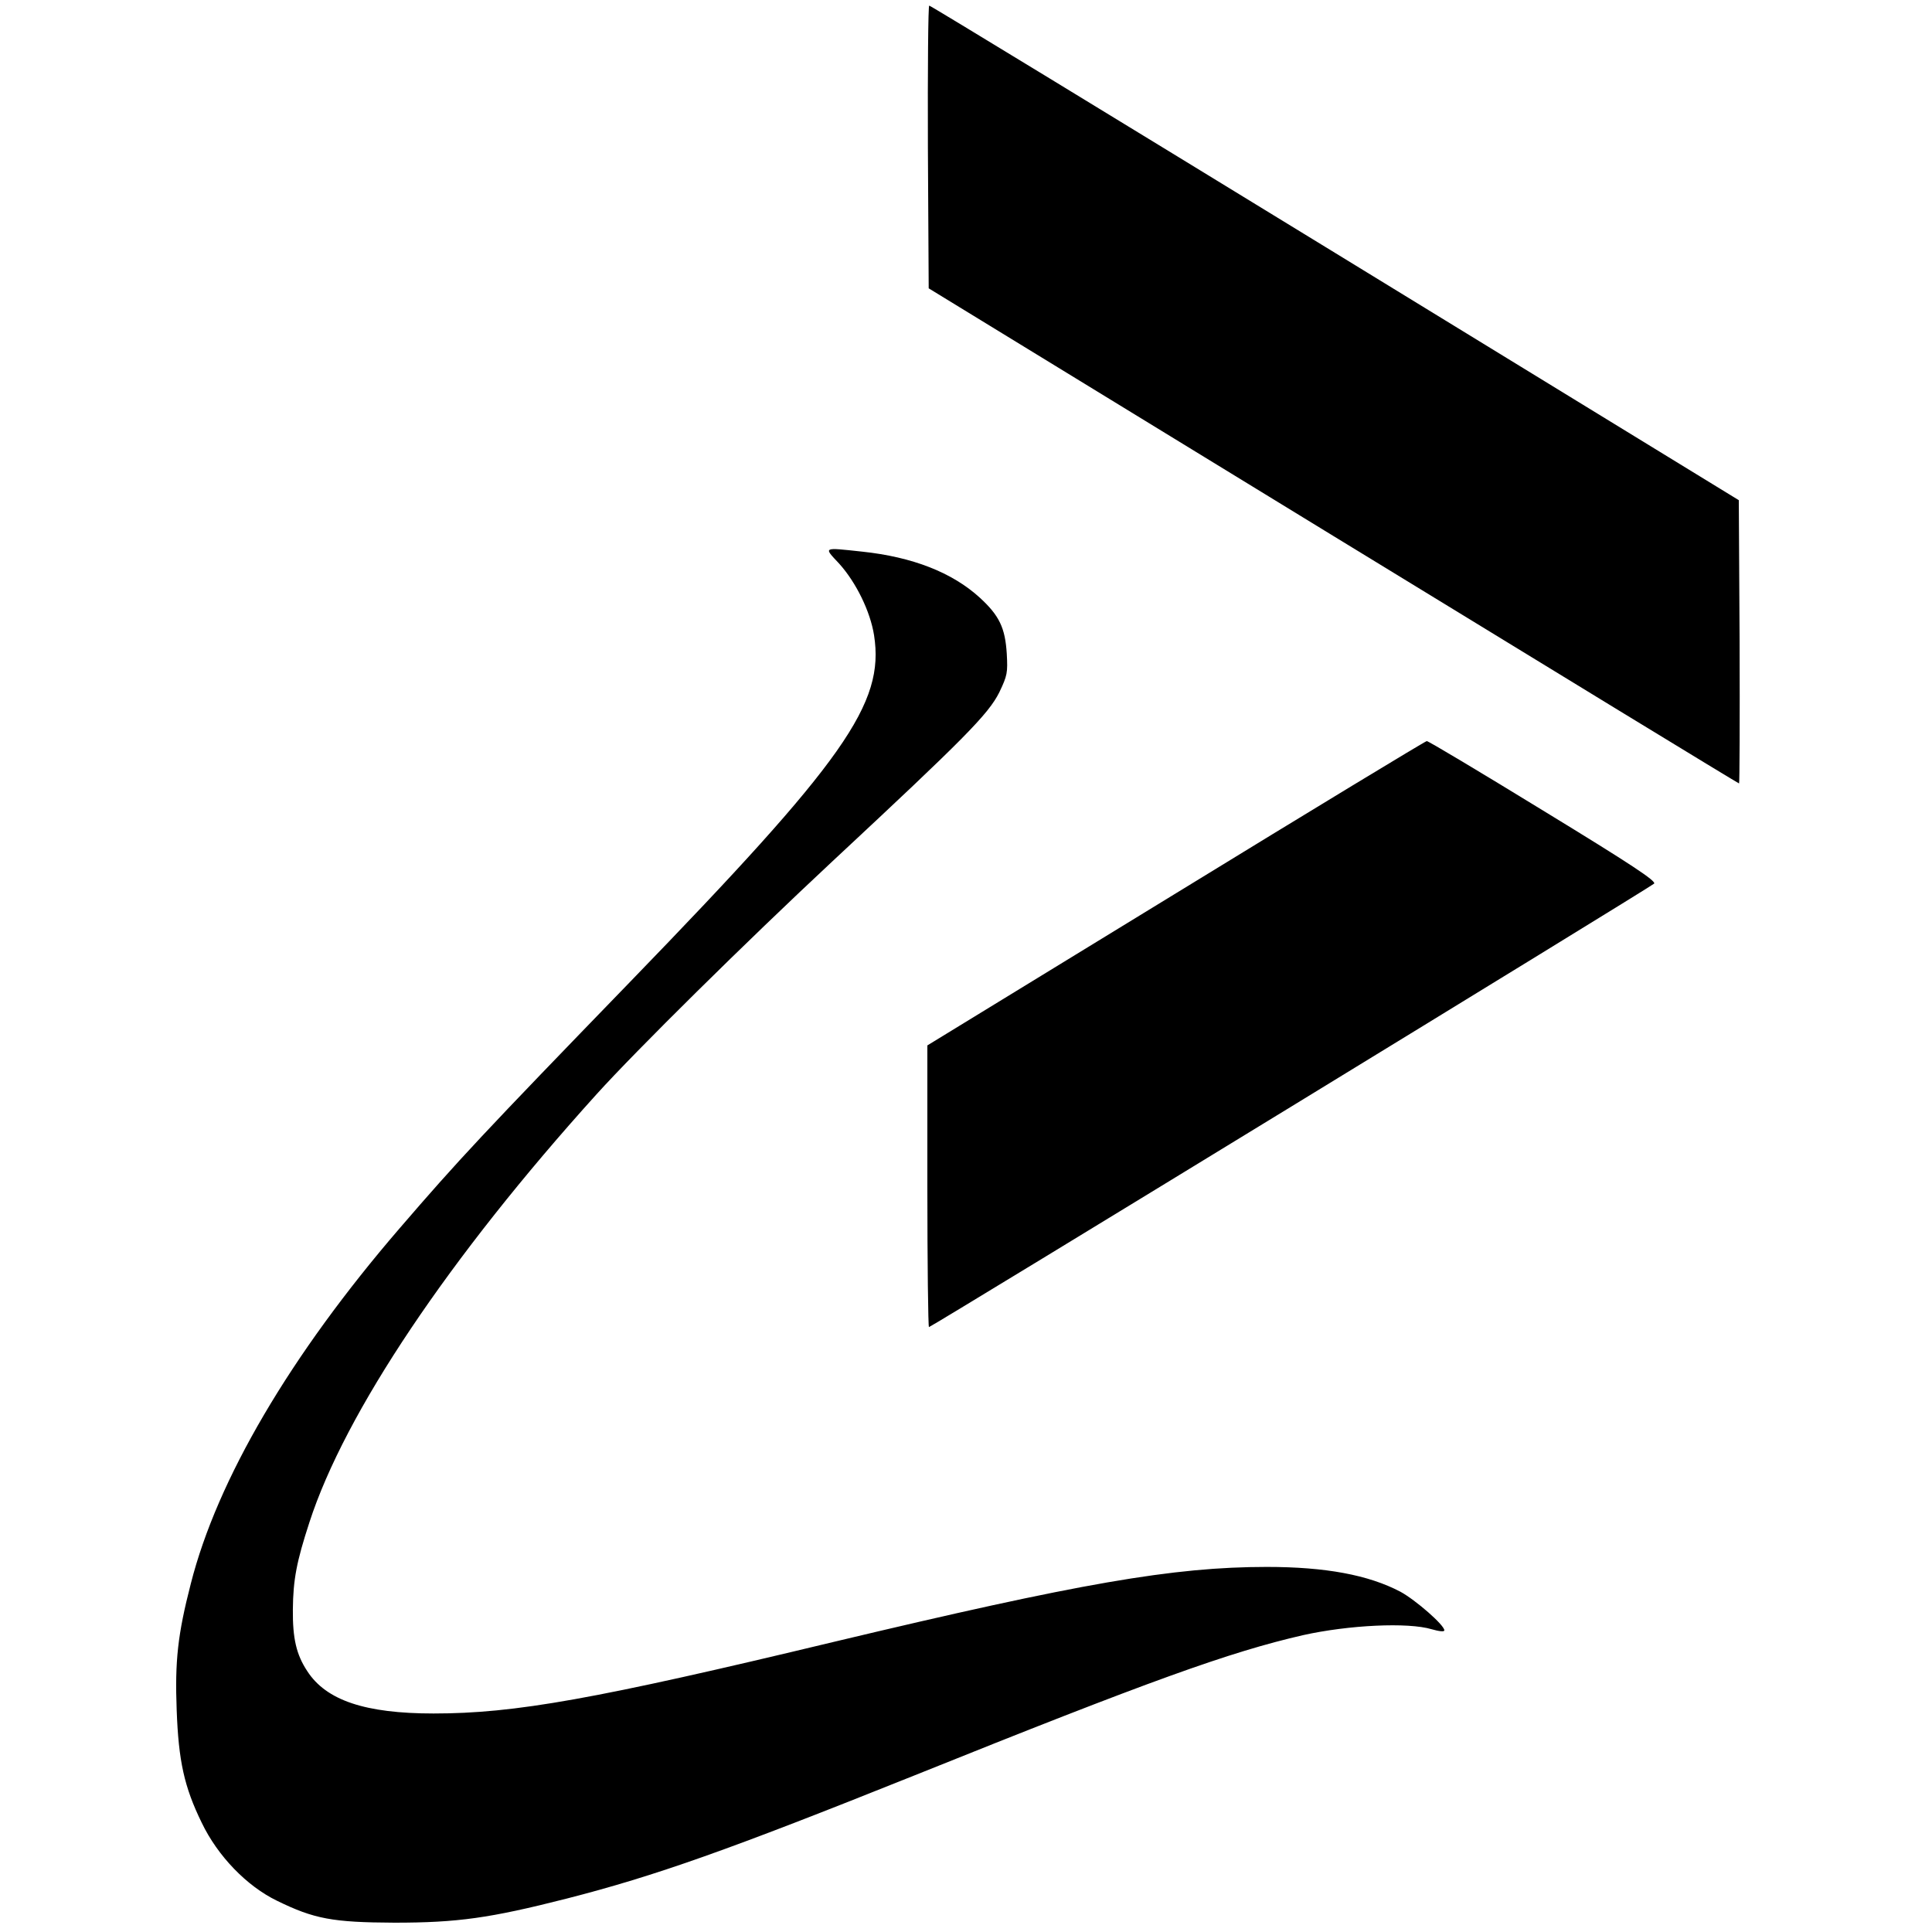 <?xml version="1.0" standalone="no"?>
<!DOCTYPE svg PUBLIC "-//W3C//DTD SVG 20010904//EN"
 "http://www.w3.org/TR/2001/REC-SVG-20010904/DTD/svg10.dtd">
<svg version="1.0" xmlns="http://www.w3.org/2000/svg"
 width="725pt" height="725pt" viewBox="0 0 725 725"
 preserveAspectRatio="xMidYMid meet">
<g transform="translate(0,725) scale(0.1,-0.1)"
fill="#000000" stroke="none">
<path d="M3482 6699 l3 -531 1518 -929 c835 -511 1520 -929 1523 -929 2 0 3
239 2 532 l-3 531 -1515 928 c-833 510 -1518 928 -1523 928 -4 1 -6 -238 -5
-530z"/>
<path d="M3149 5135 c64 -71 117 -180 131 -269 40 -257 -109 -468 -915 -1300
-554 -572 -643 -667 -866 -926 -410 -476 -684 -943 -783 -1333 -49 -190 -60
-290 -53 -474 7 -191 28 -288 94 -423 60 -125 169 -238 283 -293 139 -68 208
-81 440 -82 237 0 358 17 645 90 336 86 609 183 1305 462 885 356 1185 464
1460 527 171 38 394 49 483 22 28 -8 47 -10 47 -4 0 20 -108 114 -165 145
-120 63 -281 93 -501 93 -351 0 -702 -61 -1624 -281 -899 -216 -1198 -269
-1503 -269 -256 0 -403 49 -474 159 -41 62 -55 123 -54 231 1 112 14 180 62
327 133 411 525 995 1077 1606 149 165 560 571 887 876 495 461 584 551 625
633 30 63 32 73 28 145 -6 97 -28 143 -101 210 -104 95 -253 153 -442 173
-149 16 -145 18 -86 -45z"/>
<path d="M4413 3898 l-933 -571 0 -529 c0 -290 3 -528 6 -528 9 0 2705 1649
2721 1664 10 9 -85 72 -416 274 -235 144 -432 262 -437 261 -5 0 -429 -257
-941 -571z"/>
</g>
</svg>
